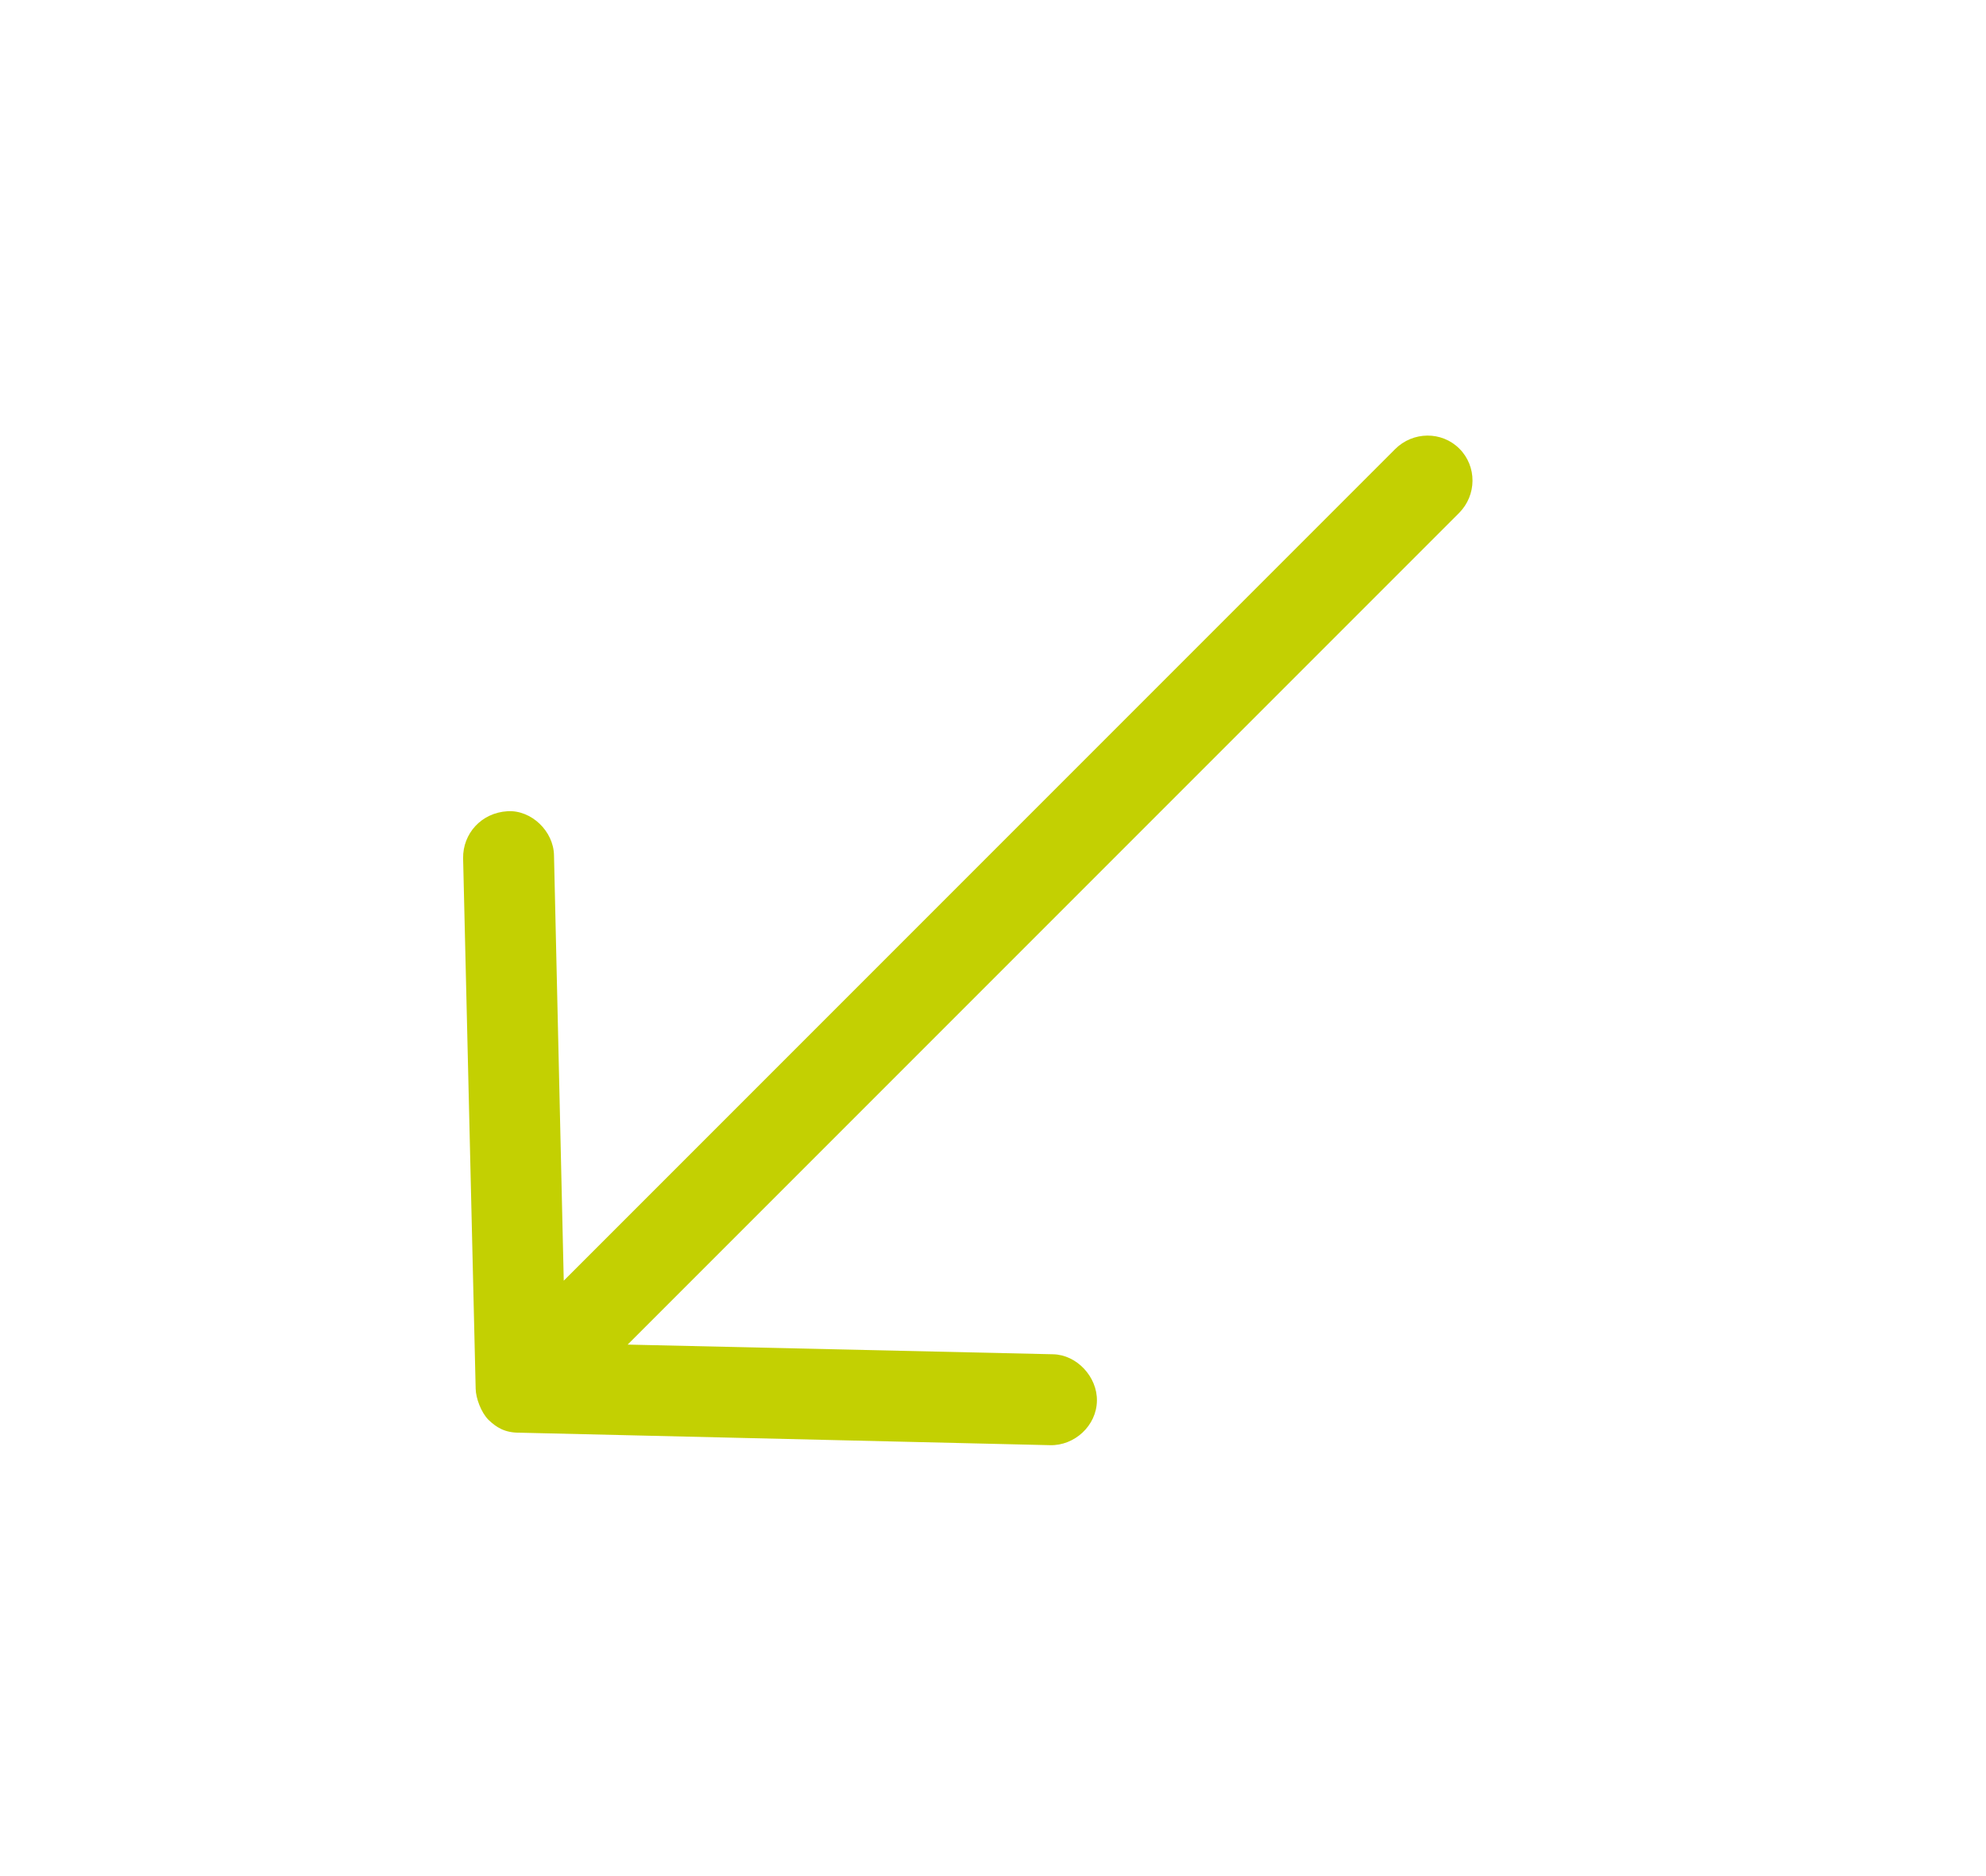 <?xml version="1.0" encoding="UTF-8"?>
<svg width="18px" height="17px" viewBox="0 0 18 17" version="1.1" xmlns="http://www.w3.org/2000/svg" xmlns:xlink="http://www.w3.org/1999/xlink">
    <title>noun_Arrow_1569918</title>
    <g id="1-HOMEPAGE" stroke="none" stroke-width="1" fill="none" fill-rule="evenodd">
        <g id="T1-:-1.0-Home" transform="translate(-974, -1197)" fill="#C3D002" fill-rule="nonzero">
            <g id="Group-24" transform="translate(974, 1194)">
                <g id="noun_Arrow_1569918" transform="translate(9, 11.427) scale(-1, 1) rotate(-315) translate(-9, -11.427) translate(2, 6.927)">
                    <path d="M13.372,4.405 C13.372,4.311 13.314,4.185 13.255,4.124 L9.936,0.644 C9.782,0.486 9.53,0.468 9.35,0.628 C9.188,0.772 9.184,1.051 9.334,1.207 L11.998,3.996 L1.342,3.996 C1.113,3.996 0.927,4.179 0.927,4.405 C0.927,4.631 1.113,4.815 1.342,4.815 L11.998,4.815 L9.334,7.603 C9.184,7.759 9.195,8.032 9.35,8.182 C9.513,8.341 9.784,8.327 9.936,8.166 L13.255,4.687 C13.352,4.592 13.37,4.501 13.372,4.405 Z" id="Path"></path>
                </g>
            </g>
        </g>
    </g>
</svg>